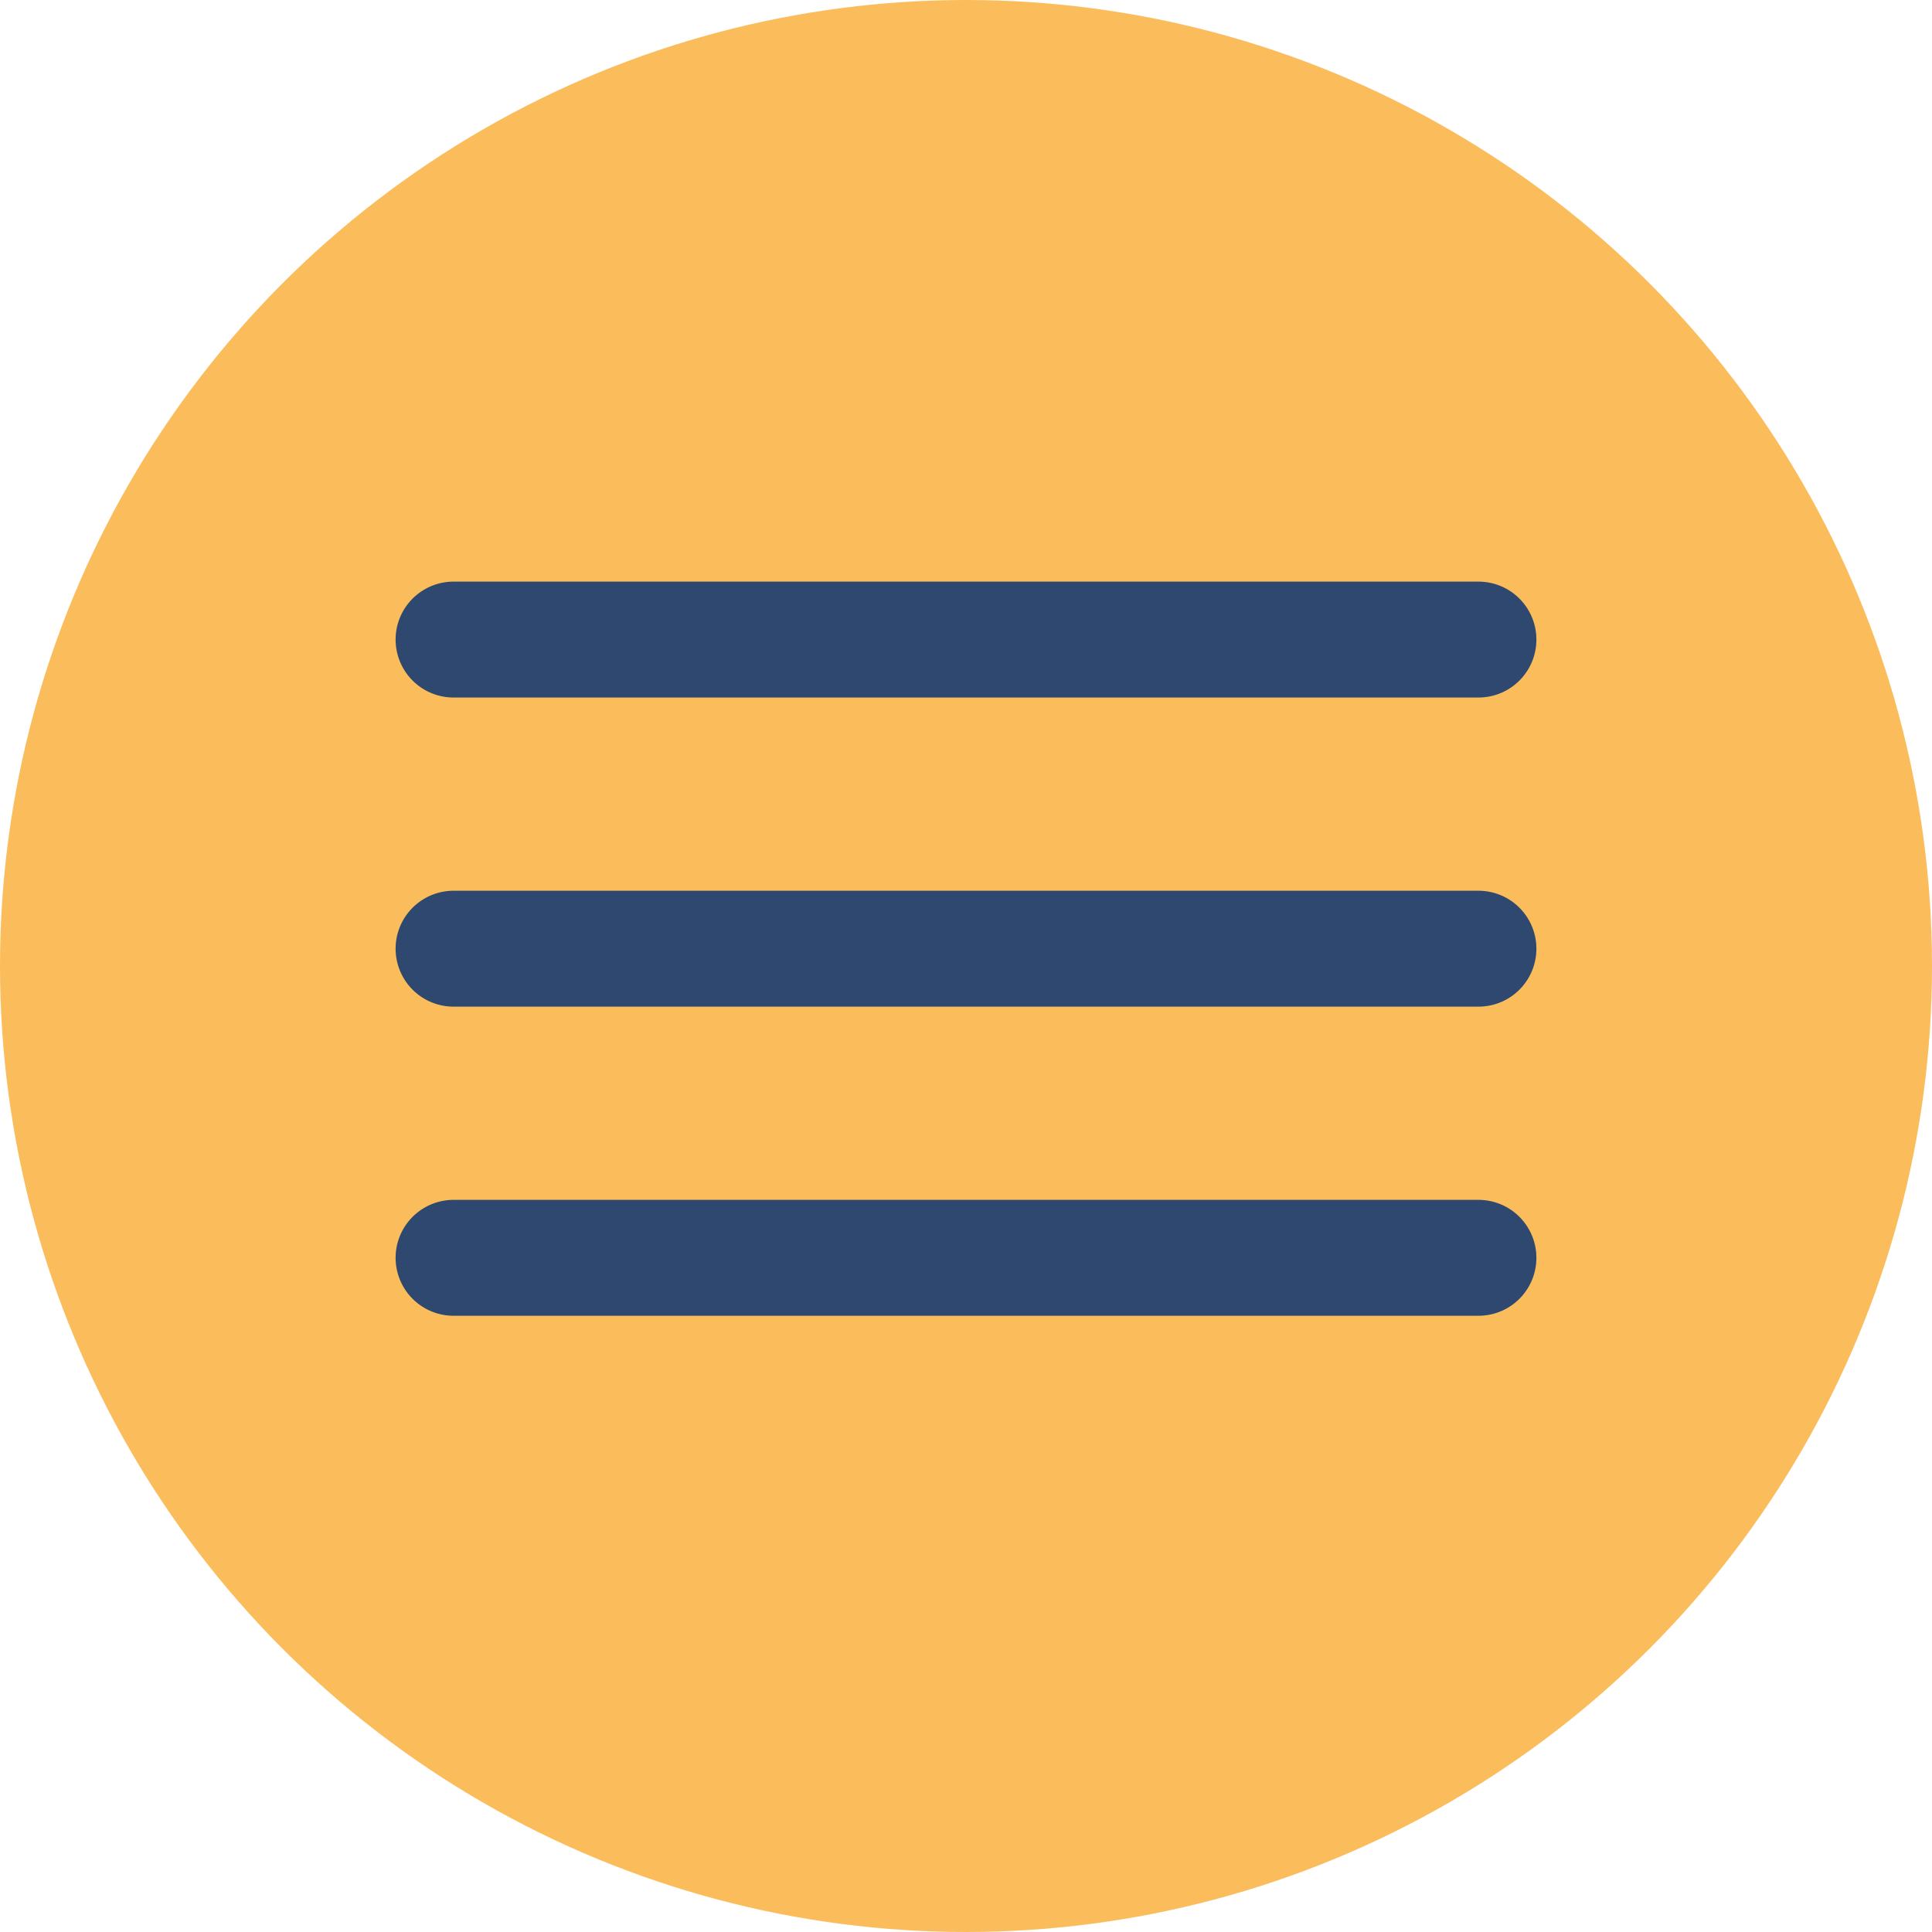 <?xml version="1.0" encoding="UTF-8"?> <svg xmlns="http://www.w3.org/2000/svg" width="50" height="50" viewBox="0 0 50 50" fill="none"><circle cx="25" cy="25" r="25" fill="#FBBD5C"></circle><line x1="11.738" y1="16.552" x2="38.262" y2="16.552" stroke="#2E4870" stroke-width="3" stroke-linecap="round"></line><line x1="11.738" y1="24.552" x2="38.262" y2="24.552" stroke="#2E4870" stroke-width="3" stroke-linecap="round"></line><line x1="11.738" y1="32.552" x2="38.262" y2="32.552" stroke="#2E4870" stroke-width="3" stroke-linecap="round"></line></svg> 